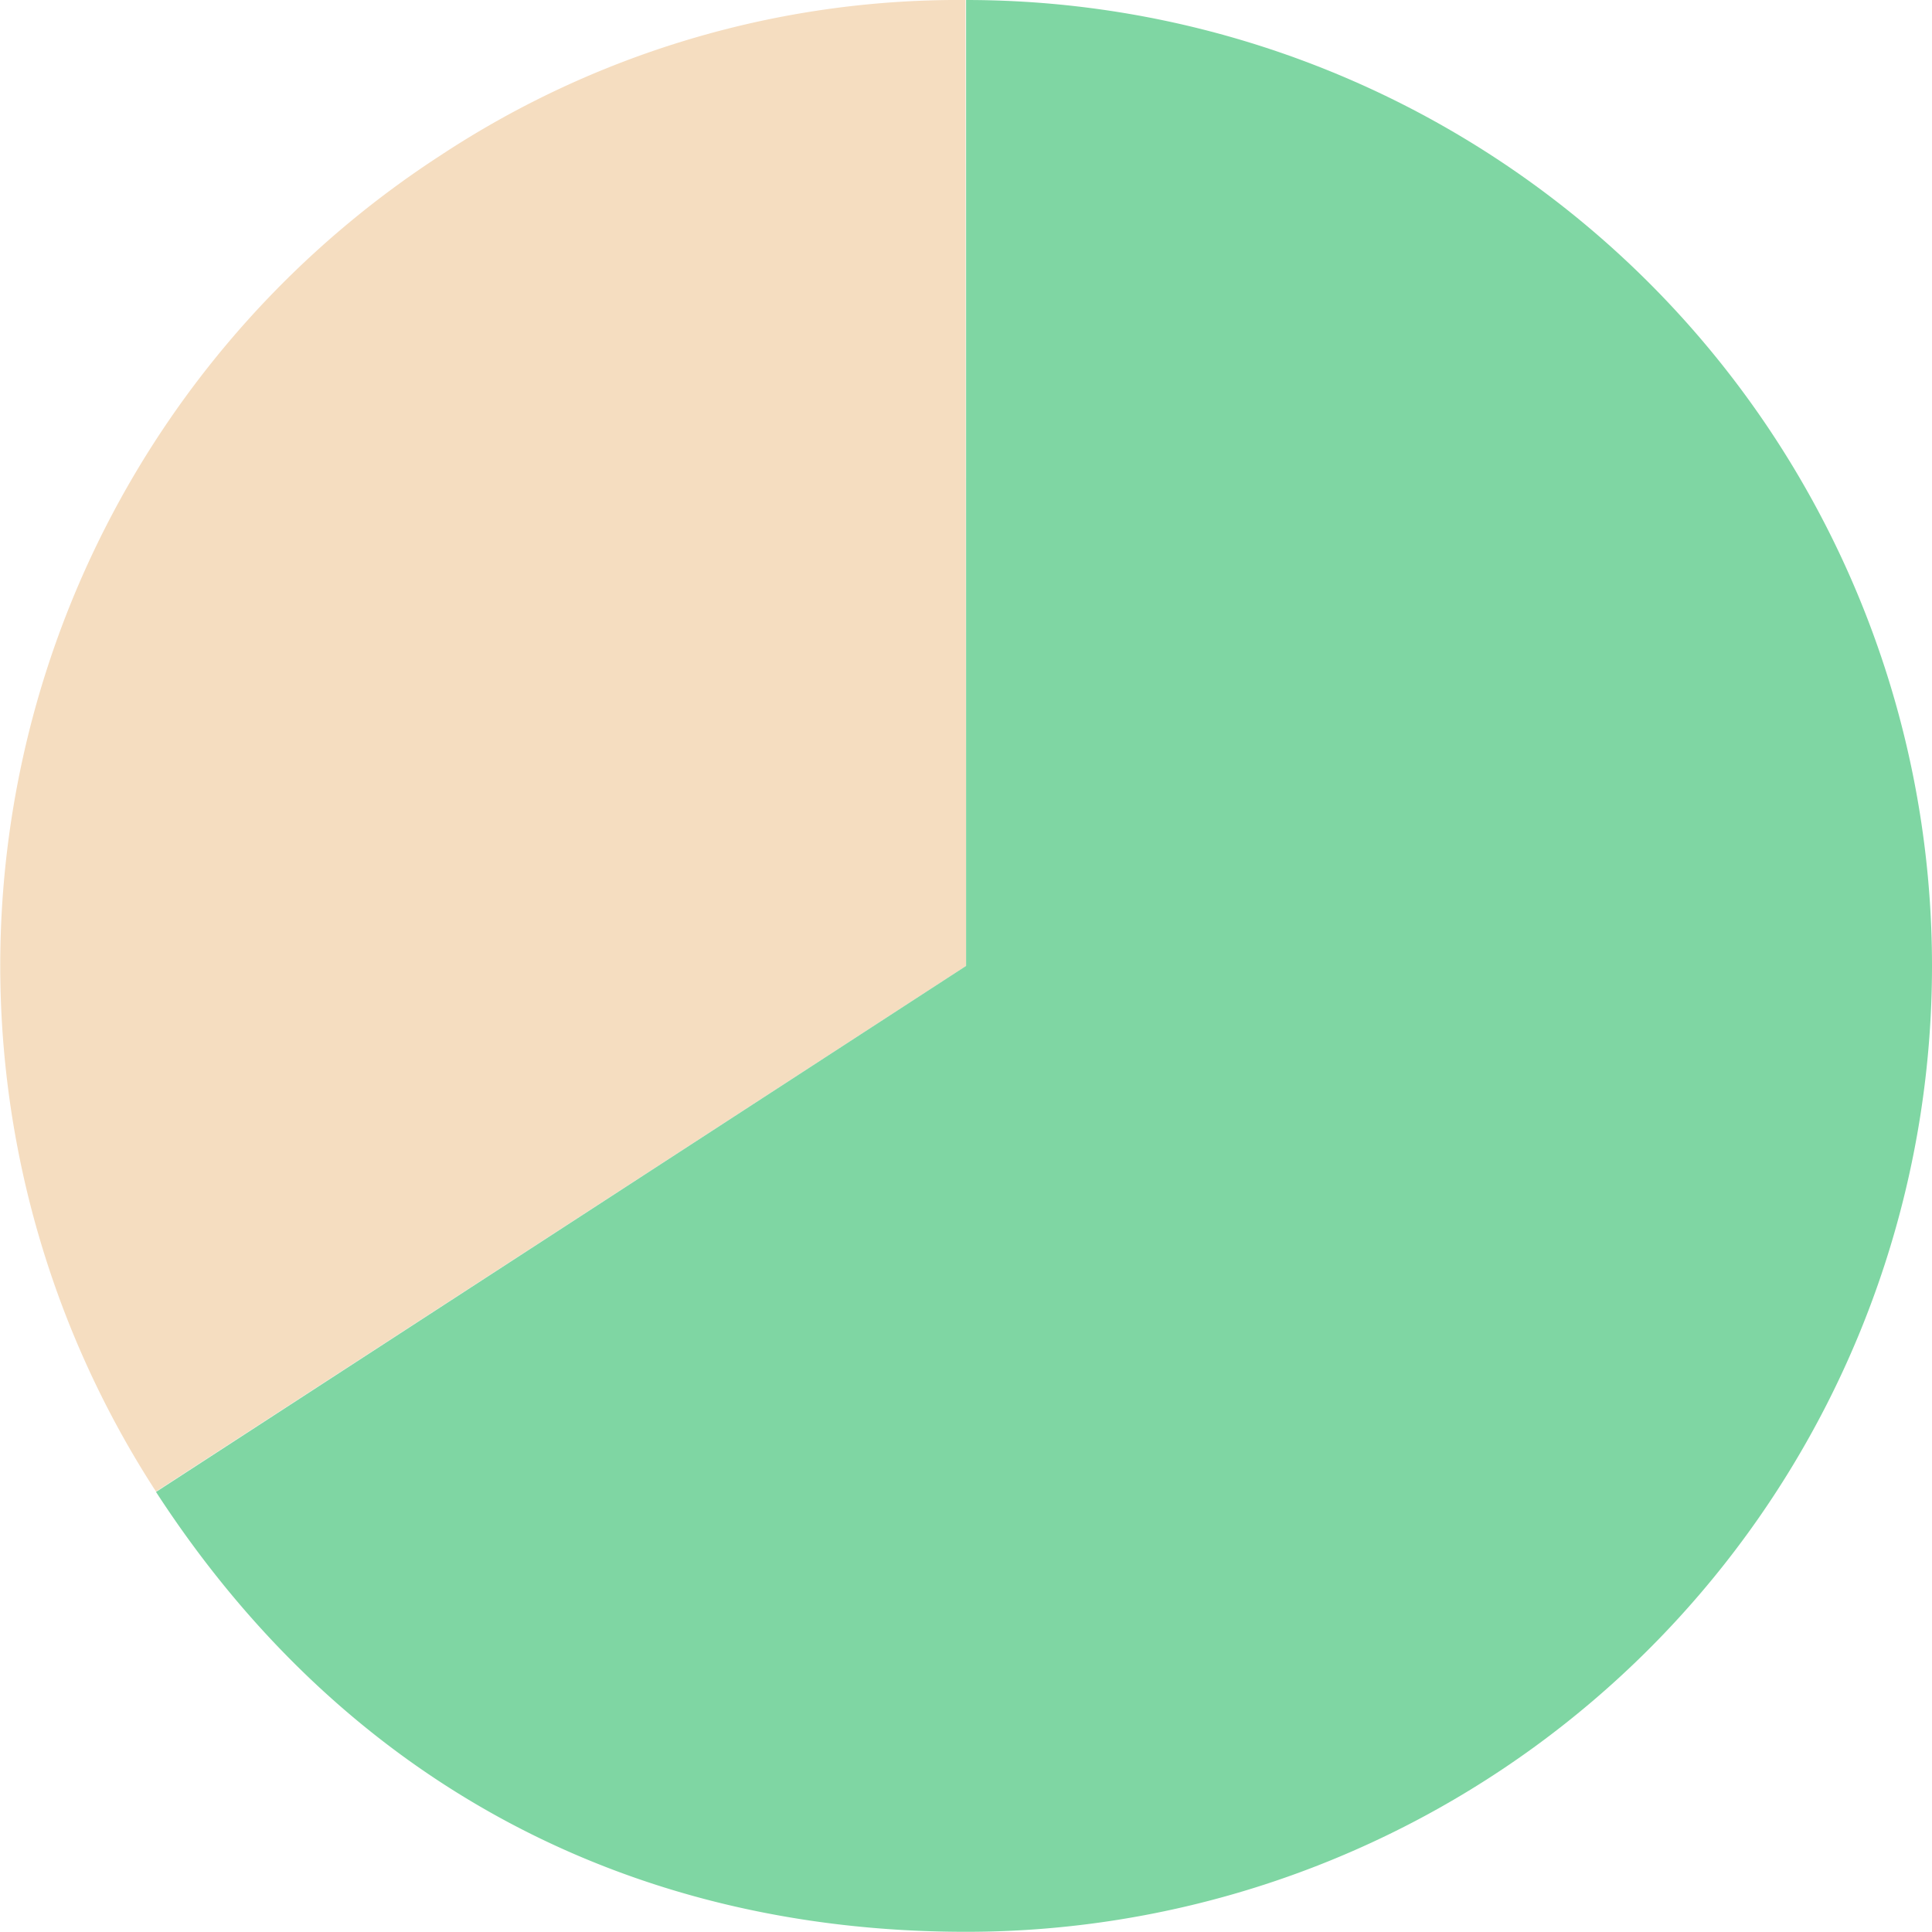 <svg xmlns="http://www.w3.org/2000/svg" viewBox="0 0 102.91 102.9"><defs><style>.cls-1{fill:#f5ddc0;}.cls-2{fill:#7fd6a3;}</style></defs><title>Ativo 4</title><g id="Camada_2" data-name="Camada 2"><g id="Layer_7" data-name="Layer 7"><path class="cls-1" d="M51.46,51.45l-43.15,28A51.44,51.44,0,0,1,23.43,8.3a50.12,50.12,0,0,1,28-8.3Z"/><path class="cls-2" d="M51.46,51.45V0a51.45,51.45,0,0,1,0,102.9c-18.19,0-33.25-8.18-43.15-23.43Z"/></g></g></svg>